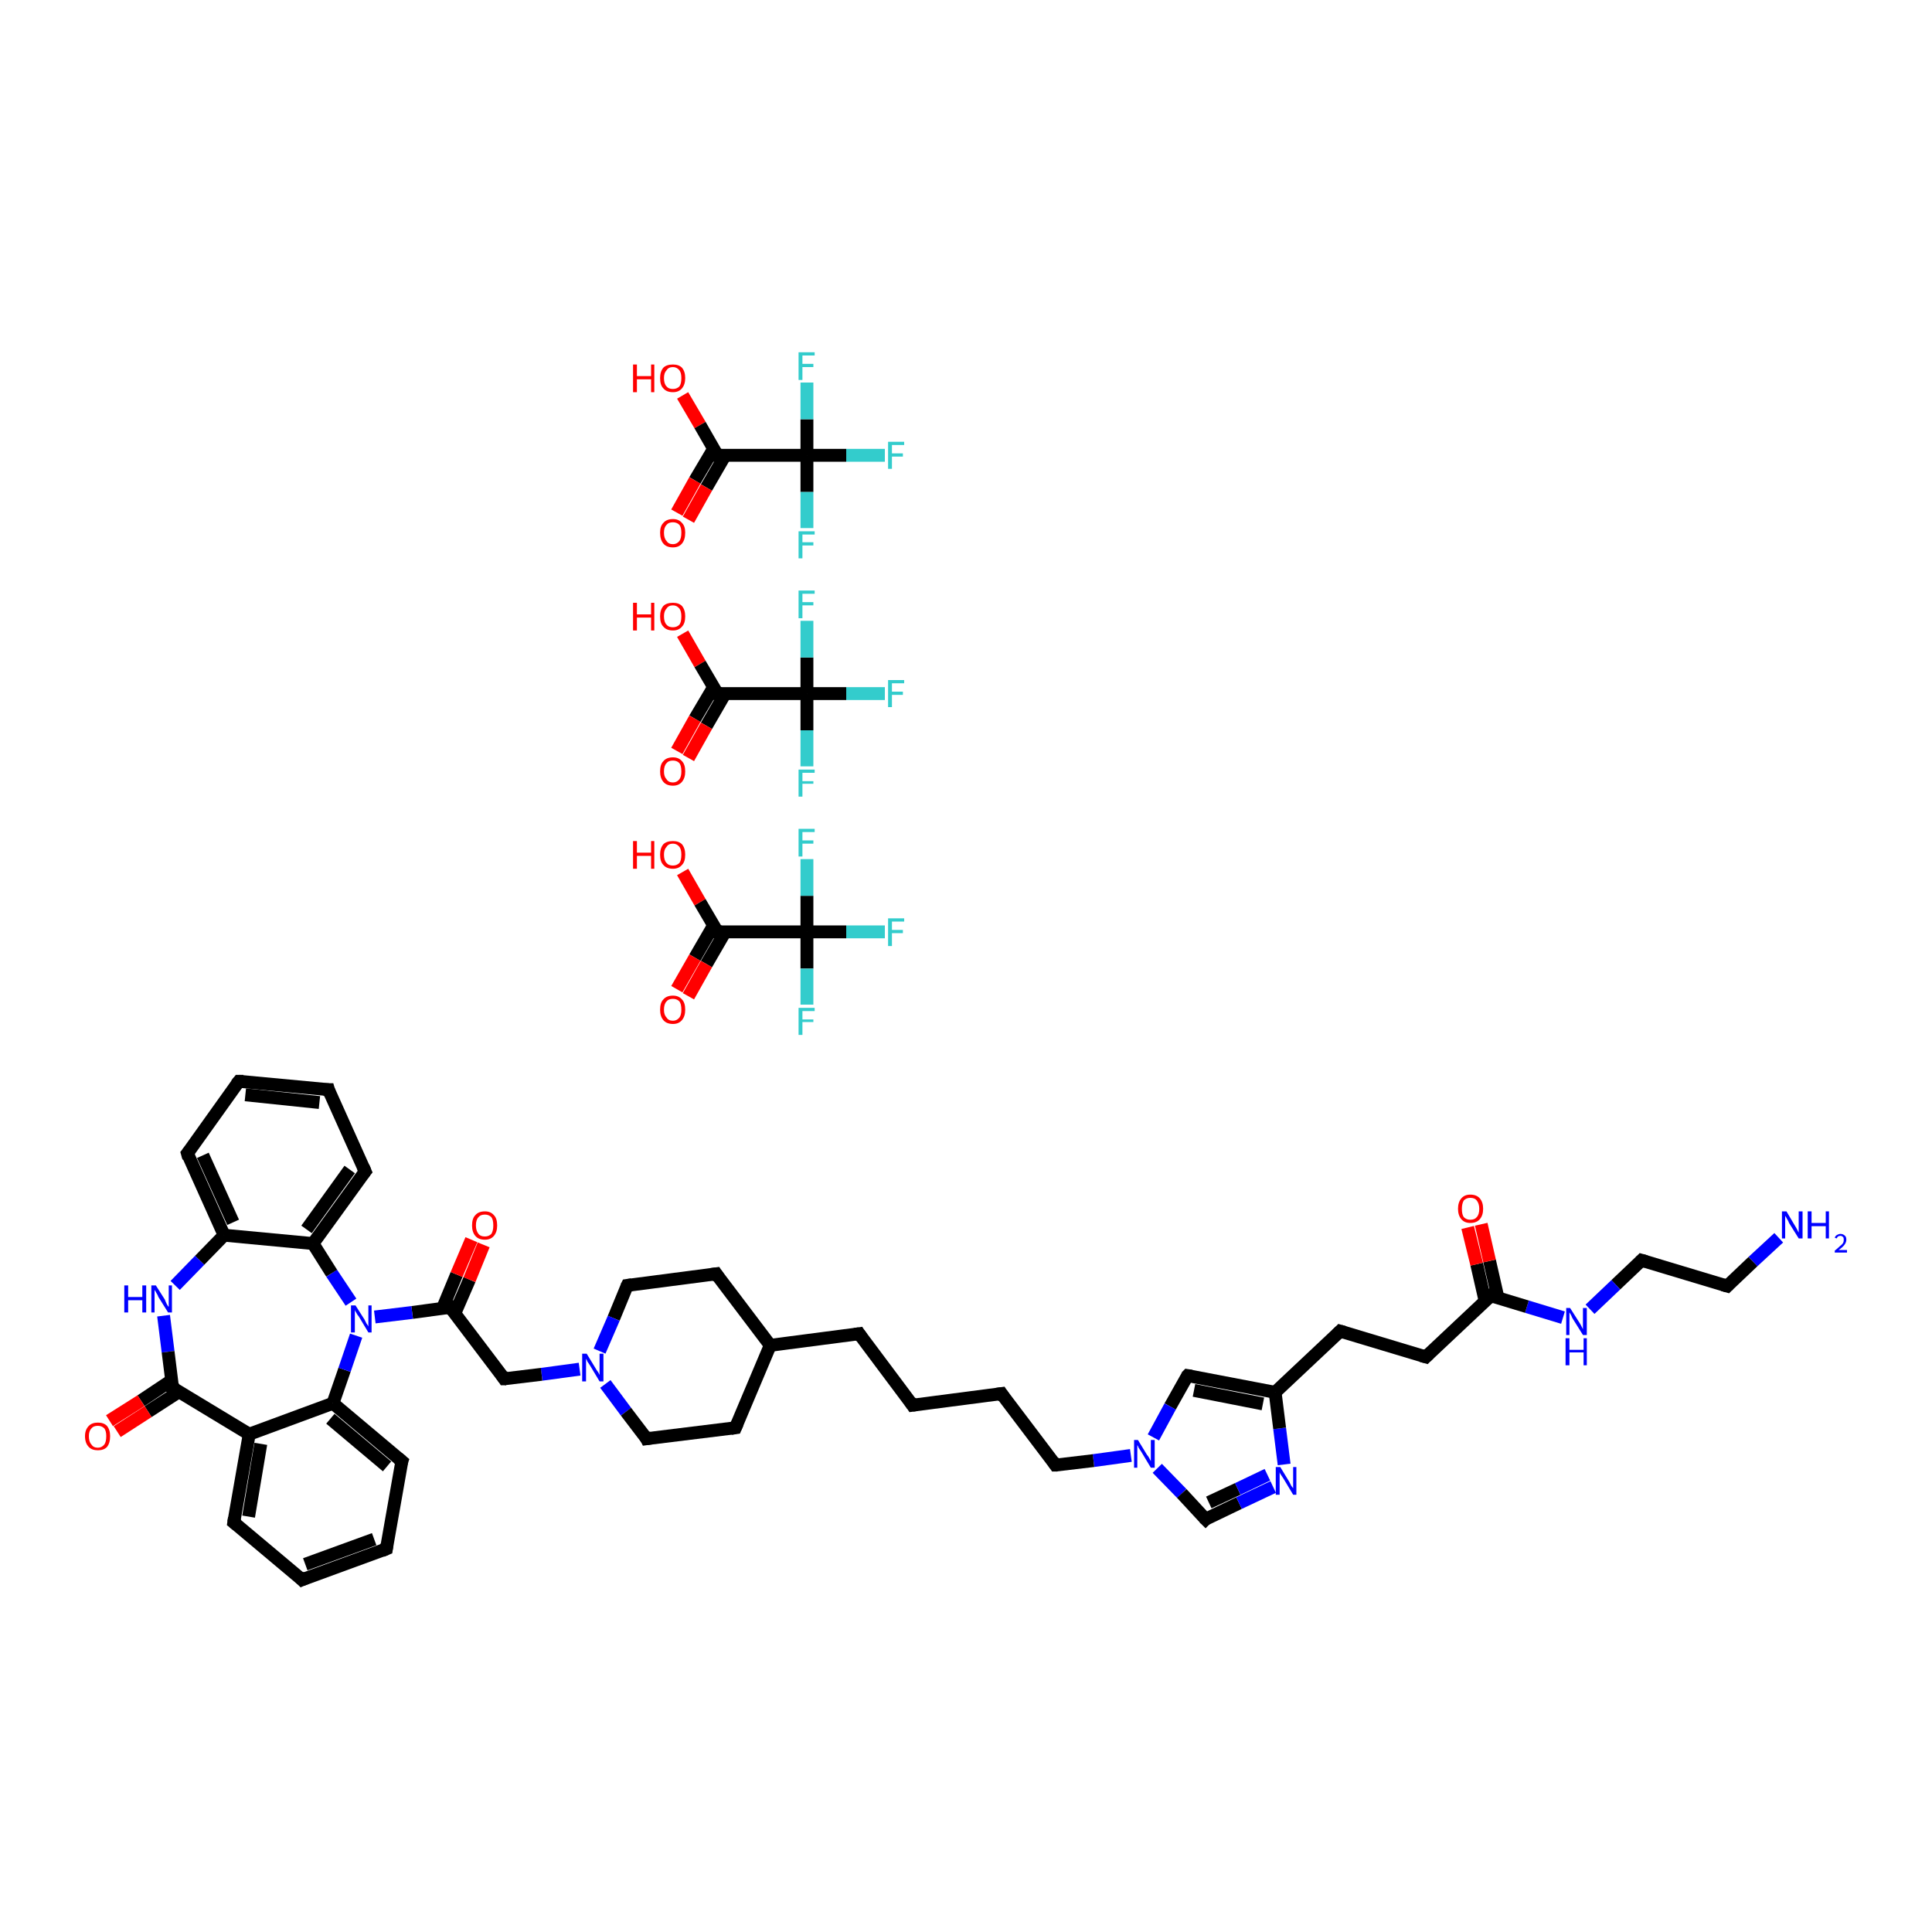 <?xml version='1.0' encoding='iso-8859-1'?>
<svg version='1.1' baseProfile='full'
              xmlns='http://www.w3.org/2000/svg'
                      xmlns:rdkit='http://www.rdkit.org/xml'
                      xmlns:xlink='http://www.w3.org/1999/xlink'
                  xml:space='preserve'
width='300px' height='300px' viewBox='0 0 300 300'>
<!-- END OF HEADER -->
<rect style='opacity:1.0;fill:#FFFFFF;stroke:none' width='300.0' height='300.0' x='0.0' y='0.0'> </rect>
<path class='bond-0 atom-0 atom-1' d='M 106.0,135.4 L 108.7,140.1' style='fill:none;fill-rule:evenodd;stroke:#FF0000;stroke-width:2.0px;stroke-linecap:butt;stroke-linejoin:miter;stroke-opacity:1' />
<path class='bond-0 atom-0 atom-1' d='M 108.7,140.1 L 111.4,144.7' style='fill:none;fill-rule:evenodd;stroke:#000000;stroke-width:2.0px;stroke-linecap:butt;stroke-linejoin:miter;stroke-opacity:1' />
<path class='bond-1 atom-1 atom-2' d='M 110.8,143.7 L 107.9,148.7' style='fill:none;fill-rule:evenodd;stroke:#000000;stroke-width:2.0px;stroke-linecap:butt;stroke-linejoin:miter;stroke-opacity:1' />
<path class='bond-1 atom-1 atom-2' d='M 107.9,148.7 L 105.1,153.6' style='fill:none;fill-rule:evenodd;stroke:#FF0000;stroke-width:2.0px;stroke-linecap:butt;stroke-linejoin:miter;stroke-opacity:1' />
<path class='bond-1 atom-1 atom-2' d='M 112.6,144.7 L 109.7,149.7' style='fill:none;fill-rule:evenodd;stroke:#000000;stroke-width:2.0px;stroke-linecap:butt;stroke-linejoin:miter;stroke-opacity:1' />
<path class='bond-1 atom-1 atom-2' d='M 109.7,149.7 L 106.9,154.7' style='fill:none;fill-rule:evenodd;stroke:#FF0000;stroke-width:2.0px;stroke-linecap:butt;stroke-linejoin:miter;stroke-opacity:1' />
<path class='bond-2 atom-1 atom-3' d='M 111.4,144.7 L 125.3,144.7' style='fill:none;fill-rule:evenodd;stroke:#000000;stroke-width:2.0px;stroke-linecap:butt;stroke-linejoin:miter;stroke-opacity:1' />
<path class='bond-3 atom-3 atom-4' d='M 125.3,144.7 L 131.4,144.7' style='fill:none;fill-rule:evenodd;stroke:#000000;stroke-width:2.0px;stroke-linecap:butt;stroke-linejoin:miter;stroke-opacity:1' />
<path class='bond-3 atom-3 atom-4' d='M 131.4,144.7 L 137.4,144.7' style='fill:none;fill-rule:evenodd;stroke:#33CCCC;stroke-width:2.0px;stroke-linecap:butt;stroke-linejoin:miter;stroke-opacity:1' />
<path class='bond-4 atom-3 atom-5' d='M 125.3,144.7 L 125.3,150.4' style='fill:none;fill-rule:evenodd;stroke:#000000;stroke-width:2.0px;stroke-linecap:butt;stroke-linejoin:miter;stroke-opacity:1' />
<path class='bond-4 atom-3 atom-5' d='M 125.3,150.4 L 125.3,156.0' style='fill:none;fill-rule:evenodd;stroke:#33CCCC;stroke-width:2.0px;stroke-linecap:butt;stroke-linejoin:miter;stroke-opacity:1' />
<path class='bond-5 atom-3 atom-6' d='M 125.3,144.7 L 125.3,139.1' style='fill:none;fill-rule:evenodd;stroke:#000000;stroke-width:2.0px;stroke-linecap:butt;stroke-linejoin:miter;stroke-opacity:1' />
<path class='bond-5 atom-3 atom-6' d='M 125.3,139.1 L 125.3,133.4' style='fill:none;fill-rule:evenodd;stroke:#33CCCC;stroke-width:2.0px;stroke-linecap:butt;stroke-linejoin:miter;stroke-opacity:1' />
<path class='bond-6 atom-7 atom-8' d='M 106.0,98.4 L 108.7,103.1' style='fill:none;fill-rule:evenodd;stroke:#FF0000;stroke-width:2.0px;stroke-linecap:butt;stroke-linejoin:miter;stroke-opacity:1' />
<path class='bond-6 atom-7 atom-8' d='M 108.7,103.1 L 111.4,107.7' style='fill:none;fill-rule:evenodd;stroke:#000000;stroke-width:2.0px;stroke-linecap:butt;stroke-linejoin:miter;stroke-opacity:1' />
<path class='bond-7 atom-8 atom-9' d='M 110.8,106.7 L 107.9,111.6' style='fill:none;fill-rule:evenodd;stroke:#000000;stroke-width:2.0px;stroke-linecap:butt;stroke-linejoin:miter;stroke-opacity:1' />
<path class='bond-7 atom-8 atom-9' d='M 107.9,111.6 L 105.1,116.6' style='fill:none;fill-rule:evenodd;stroke:#FF0000;stroke-width:2.0px;stroke-linecap:butt;stroke-linejoin:miter;stroke-opacity:1' />
<path class='bond-7 atom-8 atom-9' d='M 112.6,107.7 L 109.7,112.7' style='fill:none;fill-rule:evenodd;stroke:#000000;stroke-width:2.0px;stroke-linecap:butt;stroke-linejoin:miter;stroke-opacity:1' />
<path class='bond-7 atom-8 atom-9' d='M 109.7,112.7 L 106.9,117.7' style='fill:none;fill-rule:evenodd;stroke:#FF0000;stroke-width:2.0px;stroke-linecap:butt;stroke-linejoin:miter;stroke-opacity:1' />
<path class='bond-8 atom-8 atom-10' d='M 111.4,107.7 L 125.3,107.7' style='fill:none;fill-rule:evenodd;stroke:#000000;stroke-width:2.0px;stroke-linecap:butt;stroke-linejoin:miter;stroke-opacity:1' />
<path class='bond-9 atom-10 atom-11' d='M 125.3,107.7 L 131.4,107.7' style='fill:none;fill-rule:evenodd;stroke:#000000;stroke-width:2.0px;stroke-linecap:butt;stroke-linejoin:miter;stroke-opacity:1' />
<path class='bond-9 atom-10 atom-11' d='M 131.4,107.7 L 137.4,107.7' style='fill:none;fill-rule:evenodd;stroke:#33CCCC;stroke-width:2.0px;stroke-linecap:butt;stroke-linejoin:miter;stroke-opacity:1' />
<path class='bond-10 atom-10 atom-12' d='M 125.3,107.7 L 125.3,113.4' style='fill:none;fill-rule:evenodd;stroke:#000000;stroke-width:2.0px;stroke-linecap:butt;stroke-linejoin:miter;stroke-opacity:1' />
<path class='bond-10 atom-10 atom-12' d='M 125.3,113.4 L 125.3,119.0' style='fill:none;fill-rule:evenodd;stroke:#33CCCC;stroke-width:2.0px;stroke-linecap:butt;stroke-linejoin:miter;stroke-opacity:1' />
<path class='bond-11 atom-10 atom-13' d='M 125.3,107.7 L 125.3,102.1' style='fill:none;fill-rule:evenodd;stroke:#000000;stroke-width:2.0px;stroke-linecap:butt;stroke-linejoin:miter;stroke-opacity:1' />
<path class='bond-11 atom-10 atom-13' d='M 125.3,102.1 L 125.3,96.4' style='fill:none;fill-rule:evenodd;stroke:#33CCCC;stroke-width:2.0px;stroke-linecap:butt;stroke-linejoin:miter;stroke-opacity:1' />
<path class='bond-12 atom-14 atom-15' d='M 106.0,61.4 L 108.7,66.0' style='fill:none;fill-rule:evenodd;stroke:#FF0000;stroke-width:2.0px;stroke-linecap:butt;stroke-linejoin:miter;stroke-opacity:1' />
<path class='bond-12 atom-14 atom-15' d='M 108.7,66.0 L 111.4,70.7' style='fill:none;fill-rule:evenodd;stroke:#000000;stroke-width:2.0px;stroke-linecap:butt;stroke-linejoin:miter;stroke-opacity:1' />
<path class='bond-13 atom-15 atom-16' d='M 110.8,69.7 L 107.9,74.6' style='fill:none;fill-rule:evenodd;stroke:#000000;stroke-width:2.0px;stroke-linecap:butt;stroke-linejoin:miter;stroke-opacity:1' />
<path class='bond-13 atom-15 atom-16' d='M 107.9,74.6 L 105.1,79.6' style='fill:none;fill-rule:evenodd;stroke:#FF0000;stroke-width:2.0px;stroke-linecap:butt;stroke-linejoin:miter;stroke-opacity:1' />
<path class='bond-13 atom-15 atom-16' d='M 112.6,70.7 L 109.7,75.7' style='fill:none;fill-rule:evenodd;stroke:#000000;stroke-width:2.0px;stroke-linecap:butt;stroke-linejoin:miter;stroke-opacity:1' />
<path class='bond-13 atom-15 atom-16' d='M 109.7,75.7 L 106.9,80.7' style='fill:none;fill-rule:evenodd;stroke:#FF0000;stroke-width:2.0px;stroke-linecap:butt;stroke-linejoin:miter;stroke-opacity:1' />
<path class='bond-14 atom-15 atom-17' d='M 111.4,70.7 L 125.3,70.7' style='fill:none;fill-rule:evenodd;stroke:#000000;stroke-width:2.0px;stroke-linecap:butt;stroke-linejoin:miter;stroke-opacity:1' />
<path class='bond-15 atom-17 atom-18' d='M 125.3,70.7 L 131.4,70.7' style='fill:none;fill-rule:evenodd;stroke:#000000;stroke-width:2.0px;stroke-linecap:butt;stroke-linejoin:miter;stroke-opacity:1' />
<path class='bond-15 atom-17 atom-18' d='M 131.4,70.7 L 137.4,70.7' style='fill:none;fill-rule:evenodd;stroke:#33CCCC;stroke-width:2.0px;stroke-linecap:butt;stroke-linejoin:miter;stroke-opacity:1' />
<path class='bond-16 atom-17 atom-19' d='M 125.3,70.7 L 125.3,76.4' style='fill:none;fill-rule:evenodd;stroke:#000000;stroke-width:2.0px;stroke-linecap:butt;stroke-linejoin:miter;stroke-opacity:1' />
<path class='bond-16 atom-17 atom-19' d='M 125.3,76.4 L 125.3,82.0' style='fill:none;fill-rule:evenodd;stroke:#33CCCC;stroke-width:2.0px;stroke-linecap:butt;stroke-linejoin:miter;stroke-opacity:1' />
<path class='bond-17 atom-17 atom-20' d='M 125.3,70.7 L 125.3,65.1' style='fill:none;fill-rule:evenodd;stroke:#000000;stroke-width:2.0px;stroke-linecap:butt;stroke-linejoin:miter;stroke-opacity:1' />
<path class='bond-17 atom-17 atom-20' d='M 125.3,65.1 L 125.3,59.4' style='fill:none;fill-rule:evenodd;stroke:#33CCCC;stroke-width:2.0px;stroke-linecap:butt;stroke-linejoin:miter;stroke-opacity:1' />
<path class='bond-18 atom-21 atom-22' d='M 276.2,192.2 L 272.2,195.9' style='fill:none;fill-rule:evenodd;stroke:#0000FF;stroke-width:2.0px;stroke-linecap:butt;stroke-linejoin:miter;stroke-opacity:1' />
<path class='bond-18 atom-21 atom-22' d='M 272.2,195.9 L 268.2,199.7' style='fill:none;fill-rule:evenodd;stroke:#000000;stroke-width:2.0px;stroke-linecap:butt;stroke-linejoin:miter;stroke-opacity:1' />
<path class='bond-19 atom-22 atom-23' d='M 268.2,199.7 L 254.9,195.7' style='fill:none;fill-rule:evenodd;stroke:#000000;stroke-width:2.0px;stroke-linecap:butt;stroke-linejoin:miter;stroke-opacity:1' />
<path class='bond-20 atom-23 atom-24' d='M 254.9,195.7 L 250.9,199.5' style='fill:none;fill-rule:evenodd;stroke:#000000;stroke-width:2.0px;stroke-linecap:butt;stroke-linejoin:miter;stroke-opacity:1' />
<path class='bond-20 atom-23 atom-24' d='M 250.9,199.5 L 246.9,203.3' style='fill:none;fill-rule:evenodd;stroke:#0000FF;stroke-width:2.0px;stroke-linecap:butt;stroke-linejoin:miter;stroke-opacity:1' />
<path class='bond-21 atom-24 atom-25' d='M 242.7,204.6 L 237.1,202.9' style='fill:none;fill-rule:evenodd;stroke:#0000FF;stroke-width:2.0px;stroke-linecap:butt;stroke-linejoin:miter;stroke-opacity:1' />
<path class='bond-21 atom-24 atom-25' d='M 237.1,202.9 L 231.5,201.2' style='fill:none;fill-rule:evenodd;stroke:#000000;stroke-width:2.0px;stroke-linecap:butt;stroke-linejoin:miter;stroke-opacity:1' />
<path class='bond-22 atom-25 atom-26' d='M 232.6,201.5 L 231.3,195.8' style='fill:none;fill-rule:evenodd;stroke:#000000;stroke-width:2.0px;stroke-linecap:butt;stroke-linejoin:miter;stroke-opacity:1' />
<path class='bond-22 atom-25 atom-26' d='M 231.3,195.8 L 230.0,190.1' style='fill:none;fill-rule:evenodd;stroke:#FF0000;stroke-width:2.0px;stroke-linecap:butt;stroke-linejoin:miter;stroke-opacity:1' />
<path class='bond-22 atom-25 atom-26' d='M 230.6,202.0 L 229.3,196.3' style='fill:none;fill-rule:evenodd;stroke:#000000;stroke-width:2.0px;stroke-linecap:butt;stroke-linejoin:miter;stroke-opacity:1' />
<path class='bond-22 atom-25 atom-26' d='M 229.3,196.3 L 227.9,190.6' style='fill:none;fill-rule:evenodd;stroke:#FF0000;stroke-width:2.0px;stroke-linecap:butt;stroke-linejoin:miter;stroke-opacity:1' />
<path class='bond-23 atom-25 atom-27' d='M 231.5,201.2 L 221.4,210.7' style='fill:none;fill-rule:evenodd;stroke:#000000;stroke-width:2.0px;stroke-linecap:butt;stroke-linejoin:miter;stroke-opacity:1' />
<path class='bond-24 atom-27 atom-28' d='M 221.4,210.7 L 208.1,206.7' style='fill:none;fill-rule:evenodd;stroke:#000000;stroke-width:2.0px;stroke-linecap:butt;stroke-linejoin:miter;stroke-opacity:1' />
<path class='bond-25 atom-28 atom-29' d='M 208.1,206.7 L 198.0,216.2' style='fill:none;fill-rule:evenodd;stroke:#000000;stroke-width:2.0px;stroke-linecap:butt;stroke-linejoin:miter;stroke-opacity:1' />
<path class='bond-26 atom-29 atom-30' d='M 198.0,216.2 L 184.4,213.6' style='fill:none;fill-rule:evenodd;stroke:#000000;stroke-width:2.0px;stroke-linecap:butt;stroke-linejoin:miter;stroke-opacity:1' />
<path class='bond-26 atom-29 atom-30' d='M 196.1,218.0 L 185.4,215.9' style='fill:none;fill-rule:evenodd;stroke:#000000;stroke-width:2.0px;stroke-linecap:butt;stroke-linejoin:miter;stroke-opacity:1' />
<path class='bond-27 atom-30 atom-31' d='M 184.4,213.6 L 181.7,218.4' style='fill:none;fill-rule:evenodd;stroke:#000000;stroke-width:2.0px;stroke-linecap:butt;stroke-linejoin:miter;stroke-opacity:1' />
<path class='bond-27 atom-30 atom-31' d='M 181.7,218.4 L 179.1,223.2' style='fill:none;fill-rule:evenodd;stroke:#0000FF;stroke-width:2.0px;stroke-linecap:butt;stroke-linejoin:miter;stroke-opacity:1' />
<path class='bond-28 atom-31 atom-32' d='M 175.6,226.0 L 169.8,226.8' style='fill:none;fill-rule:evenodd;stroke:#0000FF;stroke-width:2.0px;stroke-linecap:butt;stroke-linejoin:miter;stroke-opacity:1' />
<path class='bond-28 atom-31 atom-32' d='M 169.8,226.8 L 163.9,227.5' style='fill:none;fill-rule:evenodd;stroke:#000000;stroke-width:2.0px;stroke-linecap:butt;stroke-linejoin:miter;stroke-opacity:1' />
<path class='bond-29 atom-32 atom-33' d='M 163.9,227.5 L 155.5,216.4' style='fill:none;fill-rule:evenodd;stroke:#000000;stroke-width:2.0px;stroke-linecap:butt;stroke-linejoin:miter;stroke-opacity:1' />
<path class='bond-30 atom-33 atom-34' d='M 155.5,216.4 L 141.7,218.2' style='fill:none;fill-rule:evenodd;stroke:#000000;stroke-width:2.0px;stroke-linecap:butt;stroke-linejoin:miter;stroke-opacity:1' />
<path class='bond-31 atom-34 atom-35' d='M 141.7,218.2 L 133.4,207.1' style='fill:none;fill-rule:evenodd;stroke:#000000;stroke-width:2.0px;stroke-linecap:butt;stroke-linejoin:miter;stroke-opacity:1' />
<path class='bond-32 atom-35 atom-36' d='M 133.4,207.1 L 119.6,208.9' style='fill:none;fill-rule:evenodd;stroke:#000000;stroke-width:2.0px;stroke-linecap:butt;stroke-linejoin:miter;stroke-opacity:1' />
<path class='bond-33 atom-36 atom-37' d='M 119.6,208.9 L 111.2,197.8' style='fill:none;fill-rule:evenodd;stroke:#000000;stroke-width:2.0px;stroke-linecap:butt;stroke-linejoin:miter;stroke-opacity:1' />
<path class='bond-34 atom-37 atom-38' d='M 111.2,197.8 L 97.4,199.6' style='fill:none;fill-rule:evenodd;stroke:#000000;stroke-width:2.0px;stroke-linecap:butt;stroke-linejoin:miter;stroke-opacity:1' />
<path class='bond-35 atom-38 atom-39' d='M 97.4,199.6 L 95.3,204.7' style='fill:none;fill-rule:evenodd;stroke:#000000;stroke-width:2.0px;stroke-linecap:butt;stroke-linejoin:miter;stroke-opacity:1' />
<path class='bond-35 atom-38 atom-39' d='M 95.3,204.7 L 93.1,209.8' style='fill:none;fill-rule:evenodd;stroke:#0000FF;stroke-width:2.0px;stroke-linecap:butt;stroke-linejoin:miter;stroke-opacity:1' />
<path class='bond-36 atom-39 atom-40' d='M 90.0,212.6 L 84.1,213.4' style='fill:none;fill-rule:evenodd;stroke:#0000FF;stroke-width:2.0px;stroke-linecap:butt;stroke-linejoin:miter;stroke-opacity:1' />
<path class='bond-36 atom-39 atom-40' d='M 84.1,213.4 L 78.3,214.1' style='fill:none;fill-rule:evenodd;stroke:#000000;stroke-width:2.0px;stroke-linecap:butt;stroke-linejoin:miter;stroke-opacity:1' />
<path class='bond-37 atom-40 atom-41' d='M 78.3,214.1 L 69.9,203.0' style='fill:none;fill-rule:evenodd;stroke:#000000;stroke-width:2.0px;stroke-linecap:butt;stroke-linejoin:miter;stroke-opacity:1' />
<path class='bond-38 atom-41 atom-42' d='M 70.6,204.0 L 72.9,198.7' style='fill:none;fill-rule:evenodd;stroke:#000000;stroke-width:2.0px;stroke-linecap:butt;stroke-linejoin:miter;stroke-opacity:1' />
<path class='bond-38 atom-41 atom-42' d='M 72.9,198.7 L 75.1,193.3' style='fill:none;fill-rule:evenodd;stroke:#FF0000;stroke-width:2.0px;stroke-linecap:butt;stroke-linejoin:miter;stroke-opacity:1' />
<path class='bond-38 atom-41 atom-42' d='M 68.7,203.2 L 70.9,197.9' style='fill:none;fill-rule:evenodd;stroke:#000000;stroke-width:2.0px;stroke-linecap:butt;stroke-linejoin:miter;stroke-opacity:1' />
<path class='bond-38 atom-41 atom-42' d='M 70.9,197.9 L 73.2,192.5' style='fill:none;fill-rule:evenodd;stroke:#FF0000;stroke-width:2.0px;stroke-linecap:butt;stroke-linejoin:miter;stroke-opacity:1' />
<path class='bond-39 atom-41 atom-43' d='M 69.9,203.0 L 64.0,203.8' style='fill:none;fill-rule:evenodd;stroke:#000000;stroke-width:2.0px;stroke-linecap:butt;stroke-linejoin:miter;stroke-opacity:1' />
<path class='bond-39 atom-41 atom-43' d='M 64.0,203.8 L 58.2,204.5' style='fill:none;fill-rule:evenodd;stroke:#0000FF;stroke-width:2.0px;stroke-linecap:butt;stroke-linejoin:miter;stroke-opacity:1' />
<path class='bond-40 atom-43 atom-44' d='M 54.5,202.2 L 51.5,197.7' style='fill:none;fill-rule:evenodd;stroke:#0000FF;stroke-width:2.0px;stroke-linecap:butt;stroke-linejoin:miter;stroke-opacity:1' />
<path class='bond-40 atom-43 atom-44' d='M 51.5,197.7 L 48.6,193.1' style='fill:none;fill-rule:evenodd;stroke:#000000;stroke-width:2.0px;stroke-linecap:butt;stroke-linejoin:miter;stroke-opacity:1' />
<path class='bond-41 atom-44 atom-45' d='M 48.6,193.1 L 56.7,181.9' style='fill:none;fill-rule:evenodd;stroke:#000000;stroke-width:2.0px;stroke-linecap:butt;stroke-linejoin:miter;stroke-opacity:1' />
<path class='bond-41 atom-44 atom-45' d='M 47.6,190.9 L 54.3,181.6' style='fill:none;fill-rule:evenodd;stroke:#000000;stroke-width:2.0px;stroke-linecap:butt;stroke-linejoin:miter;stroke-opacity:1' />
<path class='bond-42 atom-45 atom-46' d='M 56.7,181.9 L 51.0,169.2' style='fill:none;fill-rule:evenodd;stroke:#000000;stroke-width:2.0px;stroke-linecap:butt;stroke-linejoin:miter;stroke-opacity:1' />
<path class='bond-43 atom-46 atom-47' d='M 51.0,169.2 L 37.1,167.9' style='fill:none;fill-rule:evenodd;stroke:#000000;stroke-width:2.0px;stroke-linecap:butt;stroke-linejoin:miter;stroke-opacity:1' />
<path class='bond-43 atom-46 atom-47' d='M 49.6,171.2 L 38.1,170.0' style='fill:none;fill-rule:evenodd;stroke:#000000;stroke-width:2.0px;stroke-linecap:butt;stroke-linejoin:miter;stroke-opacity:1' />
<path class='bond-44 atom-47 atom-48' d='M 37.1,167.9 L 29.1,179.1' style='fill:none;fill-rule:evenodd;stroke:#000000;stroke-width:2.0px;stroke-linecap:butt;stroke-linejoin:miter;stroke-opacity:1' />
<path class='bond-45 atom-48 atom-49' d='M 29.1,179.1 L 34.8,191.8' style='fill:none;fill-rule:evenodd;stroke:#000000;stroke-width:2.0px;stroke-linecap:butt;stroke-linejoin:miter;stroke-opacity:1' />
<path class='bond-45 atom-48 atom-49' d='M 31.5,179.4 L 36.2,189.8' style='fill:none;fill-rule:evenodd;stroke:#000000;stroke-width:2.0px;stroke-linecap:butt;stroke-linejoin:miter;stroke-opacity:1' />
<path class='bond-46 atom-49 atom-50' d='M 34.8,191.8 L 31.0,195.7' style='fill:none;fill-rule:evenodd;stroke:#000000;stroke-width:2.0px;stroke-linecap:butt;stroke-linejoin:miter;stroke-opacity:1' />
<path class='bond-46 atom-49 atom-50' d='M 31.0,195.7 L 27.2,199.6' style='fill:none;fill-rule:evenodd;stroke:#0000FF;stroke-width:2.0px;stroke-linecap:butt;stroke-linejoin:miter;stroke-opacity:1' />
<path class='bond-47 atom-50 atom-51' d='M 25.4,204.3 L 26.1,209.9' style='fill:none;fill-rule:evenodd;stroke:#0000FF;stroke-width:2.0px;stroke-linecap:butt;stroke-linejoin:miter;stroke-opacity:1' />
<path class='bond-47 atom-50 atom-51' d='M 26.1,209.9 L 26.8,215.5' style='fill:none;fill-rule:evenodd;stroke:#000000;stroke-width:2.0px;stroke-linecap:butt;stroke-linejoin:miter;stroke-opacity:1' />
<path class='bond-48 atom-51 atom-52' d='M 26.7,214.3 L 21.9,217.5' style='fill:none;fill-rule:evenodd;stroke:#000000;stroke-width:2.0px;stroke-linecap:butt;stroke-linejoin:miter;stroke-opacity:1' />
<path class='bond-48 atom-51 atom-52' d='M 21.9,217.5 L 17.0,220.6' style='fill:none;fill-rule:evenodd;stroke:#FF0000;stroke-width:2.0px;stroke-linecap:butt;stroke-linejoin:miter;stroke-opacity:1' />
<path class='bond-48 atom-51 atom-52' d='M 27.8,216.1 L 23.0,219.2' style='fill:none;fill-rule:evenodd;stroke:#000000;stroke-width:2.0px;stroke-linecap:butt;stroke-linejoin:miter;stroke-opacity:1' />
<path class='bond-48 atom-51 atom-52' d='M 23.0,219.2 L 18.2,222.3' style='fill:none;fill-rule:evenodd;stroke:#FF0000;stroke-width:2.0px;stroke-linecap:butt;stroke-linejoin:miter;stroke-opacity:1' />
<path class='bond-49 atom-51 atom-53' d='M 26.8,215.5 L 38.7,222.7' style='fill:none;fill-rule:evenodd;stroke:#000000;stroke-width:2.0px;stroke-linecap:butt;stroke-linejoin:miter;stroke-opacity:1' />
<path class='bond-50 atom-53 atom-54' d='M 38.7,222.7 L 36.3,236.4' style='fill:none;fill-rule:evenodd;stroke:#000000;stroke-width:2.0px;stroke-linecap:butt;stroke-linejoin:miter;stroke-opacity:1' />
<path class='bond-50 atom-53 atom-54' d='M 40.5,224.2 L 38.6,235.5' style='fill:none;fill-rule:evenodd;stroke:#000000;stroke-width:2.0px;stroke-linecap:butt;stroke-linejoin:miter;stroke-opacity:1' />
<path class='bond-51 atom-54 atom-55' d='M 36.3,236.4 L 46.9,245.3' style='fill:none;fill-rule:evenodd;stroke:#000000;stroke-width:2.0px;stroke-linecap:butt;stroke-linejoin:miter;stroke-opacity:1' />
<path class='bond-52 atom-55 atom-56' d='M 46.9,245.3 L 60.0,240.5' style='fill:none;fill-rule:evenodd;stroke:#000000;stroke-width:2.0px;stroke-linecap:butt;stroke-linejoin:miter;stroke-opacity:1' />
<path class='bond-52 atom-55 atom-56' d='M 47.4,242.9 L 58.1,239.0' style='fill:none;fill-rule:evenodd;stroke:#000000;stroke-width:2.0px;stroke-linecap:butt;stroke-linejoin:miter;stroke-opacity:1' />
<path class='bond-53 atom-56 atom-57' d='M 60.0,240.5 L 62.4,226.9' style='fill:none;fill-rule:evenodd;stroke:#000000;stroke-width:2.0px;stroke-linecap:butt;stroke-linejoin:miter;stroke-opacity:1' />
<path class='bond-54 atom-57 atom-58' d='M 62.4,226.9 L 51.7,217.9' style='fill:none;fill-rule:evenodd;stroke:#000000;stroke-width:2.0px;stroke-linecap:butt;stroke-linejoin:miter;stroke-opacity:1' />
<path class='bond-54 atom-57 atom-58' d='M 60.1,227.7 L 51.3,220.3' style='fill:none;fill-rule:evenodd;stroke:#000000;stroke-width:2.0px;stroke-linecap:butt;stroke-linejoin:miter;stroke-opacity:1' />
<path class='bond-55 atom-39 atom-59' d='M 94.0,214.9 L 97.2,219.2' style='fill:none;fill-rule:evenodd;stroke:#0000FF;stroke-width:2.0px;stroke-linecap:butt;stroke-linejoin:miter;stroke-opacity:1' />
<path class='bond-55 atom-39 atom-59' d='M 97.2,219.2 L 100.4,223.4' style='fill:none;fill-rule:evenodd;stroke:#000000;stroke-width:2.0px;stroke-linecap:butt;stroke-linejoin:miter;stroke-opacity:1' />
<path class='bond-56 atom-59 atom-60' d='M 100.4,223.4 L 114.2,221.7' style='fill:none;fill-rule:evenodd;stroke:#000000;stroke-width:2.0px;stroke-linecap:butt;stroke-linejoin:miter;stroke-opacity:1' />
<path class='bond-57 atom-31 atom-61' d='M 179.7,228.0 L 183.5,231.9' style='fill:none;fill-rule:evenodd;stroke:#0000FF;stroke-width:2.0px;stroke-linecap:butt;stroke-linejoin:miter;stroke-opacity:1' />
<path class='bond-57 atom-31 atom-61' d='M 183.5,231.9 L 187.2,235.9' style='fill:none;fill-rule:evenodd;stroke:#000000;stroke-width:2.0px;stroke-linecap:butt;stroke-linejoin:miter;stroke-opacity:1' />
<path class='bond-58 atom-61 atom-62' d='M 187.2,235.9 L 192.4,233.4' style='fill:none;fill-rule:evenodd;stroke:#000000;stroke-width:2.0px;stroke-linecap:butt;stroke-linejoin:miter;stroke-opacity:1' />
<path class='bond-58 atom-61 atom-62' d='M 192.4,233.4 L 197.7,230.9' style='fill:none;fill-rule:evenodd;stroke:#0000FF;stroke-width:2.0px;stroke-linecap:butt;stroke-linejoin:miter;stroke-opacity:1' />
<path class='bond-58 atom-61 atom-62' d='M 187.7,233.3 L 192.2,231.2' style='fill:none;fill-rule:evenodd;stroke:#000000;stroke-width:2.0px;stroke-linecap:butt;stroke-linejoin:miter;stroke-opacity:1' />
<path class='bond-58 atom-61 atom-62' d='M 192.2,231.2 L 196.8,229.0' style='fill:none;fill-rule:evenodd;stroke:#0000FF;stroke-width:2.0px;stroke-linecap:butt;stroke-linejoin:miter;stroke-opacity:1' />
<path class='bond-59 atom-62 atom-29' d='M 199.4,227.4 L 198.7,221.8' style='fill:none;fill-rule:evenodd;stroke:#0000FF;stroke-width:2.0px;stroke-linecap:butt;stroke-linejoin:miter;stroke-opacity:1' />
<path class='bond-59 atom-62 atom-29' d='M 198.7,221.8 L 198.0,216.2' style='fill:none;fill-rule:evenodd;stroke:#000000;stroke-width:2.0px;stroke-linecap:butt;stroke-linejoin:miter;stroke-opacity:1' />
<path class='bond-60 atom-60 atom-36' d='M 114.2,221.7 L 119.6,208.9' style='fill:none;fill-rule:evenodd;stroke:#000000;stroke-width:2.0px;stroke-linecap:butt;stroke-linejoin:miter;stroke-opacity:1' />
<path class='bond-61 atom-58 atom-43' d='M 51.7,217.9 L 53.5,212.7' style='fill:none;fill-rule:evenodd;stroke:#000000;stroke-width:2.0px;stroke-linecap:butt;stroke-linejoin:miter;stroke-opacity:1' />
<path class='bond-61 atom-58 atom-43' d='M 53.5,212.7 L 55.3,207.4' style='fill:none;fill-rule:evenodd;stroke:#0000FF;stroke-width:2.0px;stroke-linecap:butt;stroke-linejoin:miter;stroke-opacity:1' />
<path class='bond-62 atom-49 atom-44' d='M 34.8,191.8 L 48.6,193.1' style='fill:none;fill-rule:evenodd;stroke:#000000;stroke-width:2.0px;stroke-linecap:butt;stroke-linejoin:miter;stroke-opacity:1' />
<path class='bond-63 atom-58 atom-53' d='M 51.7,217.9 L 38.7,222.7' style='fill:none;fill-rule:evenodd;stroke:#000000;stroke-width:2.0px;stroke-linecap:butt;stroke-linejoin:miter;stroke-opacity:1' />
<path d='M 111.3,144.5 L 111.4,144.7 L 112.1,144.7' style='fill:none;stroke:#000000;stroke-width:2.0px;stroke-linecap:butt;stroke-linejoin:miter;stroke-opacity:1;' />
<path d='M 111.3,107.5 L 111.4,107.7 L 112.1,107.7' style='fill:none;stroke:#000000;stroke-width:2.0px;stroke-linecap:butt;stroke-linejoin:miter;stroke-opacity:1;' />
<path d='M 111.3,70.5 L 111.4,70.7 L 112.1,70.7' style='fill:none;stroke:#000000;stroke-width:2.0px;stroke-linecap:butt;stroke-linejoin:miter;stroke-opacity:1;' />
<path d='M 268.4,199.5 L 268.2,199.7 L 267.5,199.5' style='fill:none;stroke:#000000;stroke-width:2.0px;stroke-linecap:butt;stroke-linejoin:miter;stroke-opacity:1;' />
<path d='M 255.6,195.9 L 254.9,195.7 L 254.7,195.9' style='fill:none;stroke:#000000;stroke-width:2.0px;stroke-linecap:butt;stroke-linejoin:miter;stroke-opacity:1;' />
<path d='M 231.8,201.3 L 231.5,201.2 L 231.0,201.7' style='fill:none;stroke:#000000;stroke-width:2.0px;stroke-linecap:butt;stroke-linejoin:miter;stroke-opacity:1;' />
<path d='M 221.9,210.2 L 221.4,210.7 L 220.7,210.5' style='fill:none;stroke:#000000;stroke-width:2.0px;stroke-linecap:butt;stroke-linejoin:miter;stroke-opacity:1;' />
<path d='M 208.8,206.9 L 208.1,206.7 L 207.6,207.2' style='fill:none;stroke:#000000;stroke-width:2.0px;stroke-linecap:butt;stroke-linejoin:miter;stroke-opacity:1;' />
<path d='M 185.0,213.7 L 184.4,213.6 L 184.2,213.8' style='fill:none;stroke:#000000;stroke-width:2.0px;stroke-linecap:butt;stroke-linejoin:miter;stroke-opacity:1;' />
<path d='M 164.2,227.5 L 163.9,227.5 L 163.5,226.9' style='fill:none;stroke:#000000;stroke-width:2.0px;stroke-linecap:butt;stroke-linejoin:miter;stroke-opacity:1;' />
<path d='M 155.9,217.0 L 155.5,216.4 L 154.8,216.5' style='fill:none;stroke:#000000;stroke-width:2.0px;stroke-linecap:butt;stroke-linejoin:miter;stroke-opacity:1;' />
<path d='M 142.4,218.1 L 141.7,218.2 L 141.3,217.6' style='fill:none;stroke:#000000;stroke-width:2.0px;stroke-linecap:butt;stroke-linejoin:miter;stroke-opacity:1;' />
<path d='M 133.8,207.7 L 133.4,207.1 L 132.7,207.2' style='fill:none;stroke:#000000;stroke-width:2.0px;stroke-linecap:butt;stroke-linejoin:miter;stroke-opacity:1;' />
<path d='M 111.6,198.4 L 111.2,197.8 L 110.5,197.9' style='fill:none;stroke:#000000;stroke-width:2.0px;stroke-linecap:butt;stroke-linejoin:miter;stroke-opacity:1;' />
<path d='M 98.1,199.5 L 97.4,199.6 L 97.3,199.8' style='fill:none;stroke:#000000;stroke-width:2.0px;stroke-linecap:butt;stroke-linejoin:miter;stroke-opacity:1;' />
<path d='M 78.6,214.1 L 78.3,214.1 L 77.9,213.5' style='fill:none;stroke:#000000;stroke-width:2.0px;stroke-linecap:butt;stroke-linejoin:miter;stroke-opacity:1;' />
<path d='M 70.3,203.6 L 69.9,203.0 L 69.6,203.1' style='fill:none;stroke:#000000;stroke-width:2.0px;stroke-linecap:butt;stroke-linejoin:miter;stroke-opacity:1;' />
<path d='M 56.3,182.4 L 56.7,181.9 L 56.4,181.2' style='fill:none;stroke:#000000;stroke-width:2.0px;stroke-linecap:butt;stroke-linejoin:miter;stroke-opacity:1;' />
<path d='M 51.2,169.9 L 51.0,169.2 L 50.3,169.2' style='fill:none;stroke:#000000;stroke-width:2.0px;stroke-linecap:butt;stroke-linejoin:miter;stroke-opacity:1;' />
<path d='M 37.8,167.9 L 37.1,167.9 L 36.7,168.4' style='fill:none;stroke:#000000;stroke-width:2.0px;stroke-linecap:butt;stroke-linejoin:miter;stroke-opacity:1;' />
<path d='M 29.5,178.6 L 29.1,179.1 L 29.3,179.8' style='fill:none;stroke:#000000;stroke-width:2.0px;stroke-linecap:butt;stroke-linejoin:miter;stroke-opacity:1;' />
<path d='M 26.8,215.2 L 26.8,215.5 L 27.4,215.8' style='fill:none;stroke:#000000;stroke-width:2.0px;stroke-linecap:butt;stroke-linejoin:miter;stroke-opacity:1;' />
<path d='M 36.4,235.7 L 36.3,236.4 L 36.8,236.8' style='fill:none;stroke:#000000;stroke-width:2.0px;stroke-linecap:butt;stroke-linejoin:miter;stroke-opacity:1;' />
<path d='M 46.4,244.8 L 46.9,245.3 L 47.6,245.0' style='fill:none;stroke:#000000;stroke-width:2.0px;stroke-linecap:butt;stroke-linejoin:miter;stroke-opacity:1;' />
<path d='M 59.3,240.8 L 60.0,240.5 L 60.1,239.8' style='fill:none;stroke:#000000;stroke-width:2.0px;stroke-linecap:butt;stroke-linejoin:miter;stroke-opacity:1;' />
<path d='M 62.2,227.5 L 62.4,226.9 L 61.8,226.4' style='fill:none;stroke:#000000;stroke-width:2.0px;stroke-linecap:butt;stroke-linejoin:miter;stroke-opacity:1;' />
<path d='M 100.3,223.2 L 100.4,223.4 L 101.1,223.3' style='fill:none;stroke:#000000;stroke-width:2.0px;stroke-linecap:butt;stroke-linejoin:miter;stroke-opacity:1;' />
<path d='M 113.5,221.8 L 114.2,221.7 L 114.5,221.0' style='fill:none;stroke:#000000;stroke-width:2.0px;stroke-linecap:butt;stroke-linejoin:miter;stroke-opacity:1;' />
<path d='M 187.0,235.7 L 187.2,235.9 L 187.4,235.7' style='fill:none;stroke:#000000;stroke-width:2.0px;stroke-linecap:butt;stroke-linejoin:miter;stroke-opacity:1;' />
<path class='atom-0' d='M 98.3 130.6
L 98.9 130.6
L 98.9 132.4
L 101.1 132.4
L 101.1 130.6
L 101.6 130.6
L 101.6 134.9
L 101.1 134.9
L 101.1 132.9
L 98.9 132.9
L 98.9 134.9
L 98.3 134.9
L 98.3 130.6
' fill='#FF0000'/>
<path class='atom-0' d='M 102.5 132.7
Q 102.5 131.7, 103.0 131.1
Q 103.5 130.6, 104.5 130.6
Q 105.4 130.6, 105.9 131.1
Q 106.4 131.7, 106.4 132.7
Q 106.4 133.8, 105.9 134.3
Q 105.4 134.9, 104.5 134.9
Q 103.5 134.9, 103.0 134.3
Q 102.5 133.8, 102.5 132.7
M 104.5 134.4
Q 105.1 134.4, 105.5 134.0
Q 105.8 133.6, 105.8 132.7
Q 105.8 131.9, 105.5 131.5
Q 105.1 131.0, 104.5 131.0
Q 103.8 131.0, 103.5 131.5
Q 103.1 131.9, 103.1 132.7
Q 103.1 133.6, 103.5 134.0
Q 103.8 134.4, 104.5 134.4
' fill='#FF0000'/>
<path class='atom-2' d='M 102.5 156.8
Q 102.5 155.7, 103.0 155.2
Q 103.5 154.6, 104.5 154.6
Q 105.4 154.6, 105.9 155.2
Q 106.4 155.7, 106.4 156.8
Q 106.4 157.8, 105.9 158.4
Q 105.4 159.0, 104.5 159.0
Q 103.5 159.0, 103.0 158.4
Q 102.5 157.8, 102.5 156.8
M 104.5 158.5
Q 105.1 158.5, 105.5 158.0
Q 105.8 157.6, 105.8 156.8
Q 105.8 155.9, 105.5 155.5
Q 105.1 155.1, 104.5 155.1
Q 103.8 155.1, 103.5 155.5
Q 103.1 155.9, 103.1 156.8
Q 103.1 157.6, 103.5 158.0
Q 103.8 158.5, 104.5 158.5
' fill='#FF0000'/>
<path class='atom-4' d='M 137.9 142.6
L 140.4 142.6
L 140.4 143.1
L 138.5 143.1
L 138.5 144.4
L 140.2 144.4
L 140.2 144.9
L 138.5 144.9
L 138.5 146.9
L 137.9 146.9
L 137.9 142.6
' fill='#33CCCC'/>
<path class='atom-5' d='M 124.0 156.5
L 126.5 156.5
L 126.5 157.0
L 124.6 157.0
L 124.6 158.3
L 126.3 158.3
L 126.3 158.7
L 124.6 158.7
L 124.6 160.7
L 124.0 160.7
L 124.0 156.5
' fill='#33CCCC'/>
<path class='atom-6' d='M 124.0 128.7
L 126.5 128.7
L 126.5 129.2
L 124.6 129.2
L 124.6 130.5
L 126.3 130.5
L 126.3 131.0
L 124.6 131.0
L 124.6 133.0
L 124.0 133.0
L 124.0 128.7
' fill='#33CCCC'/>
<path class='atom-7' d='M 98.3 93.6
L 98.9 93.6
L 98.9 95.4
L 101.1 95.4
L 101.1 93.6
L 101.6 93.6
L 101.6 97.9
L 101.1 97.9
L 101.1 95.9
L 98.9 95.9
L 98.9 97.9
L 98.3 97.9
L 98.3 93.6
' fill='#FF0000'/>
<path class='atom-7' d='M 102.5 95.7
Q 102.5 94.7, 103.0 94.1
Q 103.5 93.6, 104.5 93.6
Q 105.4 93.6, 105.9 94.1
Q 106.4 94.7, 106.4 95.7
Q 106.4 96.8, 105.9 97.3
Q 105.4 97.9, 104.5 97.9
Q 103.5 97.9, 103.0 97.3
Q 102.5 96.8, 102.5 95.7
M 104.5 97.4
Q 105.1 97.4, 105.5 97.0
Q 105.8 96.6, 105.8 95.7
Q 105.8 94.9, 105.5 94.5
Q 105.1 94.0, 104.5 94.0
Q 103.8 94.0, 103.5 94.5
Q 103.1 94.9, 103.1 95.7
Q 103.1 96.6, 103.5 97.0
Q 103.8 97.4, 104.5 97.4
' fill='#FF0000'/>
<path class='atom-9' d='M 102.5 119.8
Q 102.5 118.7, 103.0 118.2
Q 103.5 117.6, 104.5 117.6
Q 105.4 117.6, 105.9 118.2
Q 106.4 118.7, 106.4 119.8
Q 106.4 120.8, 105.9 121.4
Q 105.4 122.0, 104.5 122.0
Q 103.5 122.0, 103.0 121.4
Q 102.5 120.8, 102.5 119.8
M 104.5 121.5
Q 105.1 121.5, 105.5 121.0
Q 105.8 120.6, 105.8 119.8
Q 105.8 118.9, 105.5 118.5
Q 105.1 118.1, 104.5 118.1
Q 103.8 118.1, 103.5 118.5
Q 103.1 118.9, 103.1 119.8
Q 103.1 120.6, 103.5 121.0
Q 103.8 121.5, 104.5 121.5
' fill='#FF0000'/>
<path class='atom-11' d='M 137.9 105.6
L 140.4 105.6
L 140.4 106.1
L 138.5 106.1
L 138.5 107.4
L 140.2 107.4
L 140.2 107.9
L 138.5 107.9
L 138.5 109.8
L 137.9 109.8
L 137.9 105.6
' fill='#33CCCC'/>
<path class='atom-12' d='M 124.0 119.5
L 126.5 119.5
L 126.5 120.0
L 124.6 120.0
L 124.6 121.3
L 126.3 121.3
L 126.3 121.7
L 124.6 121.7
L 124.6 123.7
L 124.0 123.7
L 124.0 119.5
' fill='#33CCCC'/>
<path class='atom-13' d='M 124.0 91.7
L 126.5 91.7
L 126.5 92.2
L 124.6 92.2
L 124.6 93.5
L 126.3 93.5
L 126.3 94.0
L 124.6 94.0
L 124.6 96.0
L 124.0 96.0
L 124.0 91.7
' fill='#33CCCC'/>
<path class='atom-14' d='M 98.3 56.6
L 98.9 56.6
L 98.9 58.4
L 101.1 58.4
L 101.1 56.6
L 101.6 56.6
L 101.6 60.9
L 101.1 60.9
L 101.1 58.9
L 98.9 58.9
L 98.9 60.9
L 98.3 60.9
L 98.3 56.6
' fill='#FF0000'/>
<path class='atom-14' d='M 102.5 58.7
Q 102.5 57.7, 103.0 57.1
Q 103.5 56.6, 104.5 56.6
Q 105.4 56.6, 105.9 57.1
Q 106.4 57.7, 106.4 58.7
Q 106.4 59.7, 105.9 60.3
Q 105.4 60.9, 104.5 60.9
Q 103.5 60.9, 103.0 60.3
Q 102.5 59.8, 102.5 58.7
M 104.5 60.4
Q 105.1 60.4, 105.5 60.0
Q 105.8 59.6, 105.8 58.7
Q 105.8 57.9, 105.5 57.5
Q 105.1 57.0, 104.5 57.0
Q 103.8 57.0, 103.5 57.5
Q 103.1 57.9, 103.1 58.7
Q 103.1 59.6, 103.5 60.0
Q 103.8 60.4, 104.5 60.4
' fill='#FF0000'/>
<path class='atom-16' d='M 102.5 82.7
Q 102.5 81.7, 103.0 81.2
Q 103.5 80.6, 104.5 80.6
Q 105.4 80.6, 105.9 81.2
Q 106.4 81.7, 106.4 82.7
Q 106.4 83.8, 105.9 84.4
Q 105.4 85.0, 104.5 85.0
Q 103.5 85.0, 103.0 84.4
Q 102.5 83.8, 102.5 82.7
M 104.5 84.5
Q 105.1 84.5, 105.5 84.0
Q 105.8 83.6, 105.8 82.7
Q 105.8 81.9, 105.5 81.5
Q 105.1 81.1, 104.5 81.1
Q 103.8 81.1, 103.5 81.5
Q 103.1 81.9, 103.1 82.7
Q 103.1 83.6, 103.5 84.0
Q 103.8 84.5, 104.5 84.5
' fill='#FF0000'/>
<path class='atom-18' d='M 137.9 68.6
L 140.4 68.6
L 140.4 69.1
L 138.5 69.1
L 138.5 70.4
L 140.2 70.4
L 140.2 70.9
L 138.5 70.9
L 138.5 72.8
L 137.9 72.8
L 137.9 68.6
' fill='#33CCCC'/>
<path class='atom-19' d='M 124.0 82.5
L 126.5 82.5
L 126.5 83.0
L 124.6 83.0
L 124.6 84.2
L 126.3 84.2
L 126.3 84.7
L 124.6 84.7
L 124.6 86.7
L 124.0 86.7
L 124.0 82.5
' fill='#33CCCC'/>
<path class='atom-20' d='M 124.0 54.7
L 126.5 54.7
L 126.5 55.2
L 124.6 55.2
L 124.6 56.5
L 126.3 56.5
L 126.3 57.0
L 124.6 57.0
L 124.6 59.0
L 124.0 59.0
L 124.0 54.7
' fill='#33CCCC'/>
<path class='atom-21' d='M 277.4 188.1
L 278.7 190.3
Q 278.9 190.6, 279.1 191.0
Q 279.3 191.4, 279.3 191.4
L 279.3 188.1
L 279.9 188.1
L 279.9 192.3
L 279.3 192.3
L 277.8 189.9
Q 277.7 189.6, 277.5 189.3
Q 277.3 188.9, 277.2 188.8
L 277.2 192.3
L 276.7 192.3
L 276.7 188.1
L 277.4 188.1
' fill='#0000FF'/>
<path class='atom-21' d='M 280.7 188.1
L 281.3 188.1
L 281.3 189.9
L 283.5 189.9
L 283.5 188.1
L 284.0 188.1
L 284.0 192.3
L 283.5 192.3
L 283.5 190.4
L 281.3 190.4
L 281.3 192.3
L 280.7 192.3
L 280.7 188.1
' fill='#0000FF'/>
<path class='atom-21' d='M 284.9 192.2
Q 285.0 191.9, 285.2 191.8
Q 285.5 191.6, 285.8 191.6
Q 286.2 191.6, 286.5 191.9
Q 286.7 192.1, 286.7 192.5
Q 286.7 192.9, 286.4 193.3
Q 286.1 193.7, 285.5 194.1
L 286.8 194.1
L 286.8 194.5
L 284.9 194.5
L 284.9 194.2
Q 285.4 193.8, 285.7 193.5
Q 286.0 193.3, 286.2 193.0
Q 286.3 192.8, 286.3 192.5
Q 286.3 192.2, 286.2 192.1
Q 286.0 191.9, 285.8 191.9
Q 285.6 191.9, 285.4 192.0
Q 285.3 192.1, 285.2 192.3
L 284.9 192.2
' fill='#0000FF'/>
<path class='atom-24' d='M 243.8 203.1
L 245.2 205.3
Q 245.4 205.6, 245.6 206.0
Q 245.8 206.4, 245.8 206.4
L 245.8 203.1
L 246.4 203.1
L 246.4 207.3
L 245.8 207.3
L 244.3 204.9
Q 244.1 204.6, 244.0 204.3
Q 243.8 203.9, 243.7 203.8
L 243.7 207.3
L 243.2 207.3
L 243.2 203.1
L 243.8 203.1
' fill='#0000FF'/>
<path class='atom-24' d='M 243.1 207.8
L 243.7 207.8
L 243.7 209.6
L 245.9 209.6
L 245.9 207.8
L 246.4 207.8
L 246.4 212.0
L 245.9 212.0
L 245.9 210.0
L 243.7 210.0
L 243.7 212.0
L 243.1 212.0
L 243.1 207.8
' fill='#0000FF'/>
<path class='atom-26' d='M 226.4 187.7
Q 226.4 186.7, 226.9 186.1
Q 227.4 185.5, 228.3 185.5
Q 229.3 185.5, 229.8 186.1
Q 230.3 186.7, 230.3 187.7
Q 230.3 188.7, 229.8 189.3
Q 229.3 189.9, 228.3 189.9
Q 227.4 189.9, 226.9 189.3
Q 226.4 188.7, 226.4 187.7
M 228.3 189.4
Q 229.0 189.4, 229.3 189.0
Q 229.7 188.6, 229.7 187.7
Q 229.7 186.9, 229.3 186.4
Q 229.0 186.0, 228.3 186.0
Q 227.7 186.0, 227.3 186.4
Q 227.0 186.9, 227.0 187.7
Q 227.0 188.6, 227.3 189.0
Q 227.7 189.4, 228.3 189.4
' fill='#FF0000'/>
<path class='atom-31' d='M 176.7 223.6
L 178.1 225.9
Q 178.3 226.1, 178.5 226.5
Q 178.7 226.9, 178.7 226.9
L 178.7 223.6
L 179.3 223.6
L 179.3 227.9
L 178.7 227.9
L 177.2 225.4
Q 177.0 225.1, 176.8 224.8
Q 176.7 224.5, 176.6 224.4
L 176.6 227.9
L 176.1 227.9
L 176.1 223.6
L 176.7 223.6
' fill='#0000FF'/>
<path class='atom-39' d='M 91.1 210.2
L 92.5 212.5
Q 92.6 212.7, 92.9 213.1
Q 93.1 213.5, 93.1 213.5
L 93.1 210.2
L 93.7 210.2
L 93.7 214.5
L 93.1 214.5
L 91.6 212.0
Q 91.4 211.7, 91.2 211.4
Q 91.1 211.1, 91.0 211.0
L 91.0 214.5
L 90.4 214.5
L 90.4 210.2
L 91.1 210.2
' fill='#0000FF'/>
<path class='atom-42' d='M 73.3 190.3
Q 73.3 189.2, 73.8 188.7
Q 74.3 188.1, 75.3 188.1
Q 76.2 188.1, 76.7 188.7
Q 77.2 189.2, 77.2 190.3
Q 77.2 191.3, 76.7 191.9
Q 76.2 192.5, 75.3 192.5
Q 74.3 192.5, 73.8 191.9
Q 73.3 191.3, 73.3 190.3
M 75.3 192.0
Q 75.9 192.0, 76.3 191.6
Q 76.6 191.1, 76.6 190.3
Q 76.6 189.4, 76.3 189.0
Q 75.9 188.6, 75.3 188.6
Q 74.6 188.6, 74.3 189.0
Q 73.9 189.4, 73.9 190.3
Q 73.9 191.1, 74.3 191.6
Q 74.6 192.0, 75.3 192.0
' fill='#FF0000'/>
<path class='atom-43' d='M 55.2 202.7
L 56.6 204.9
Q 56.7 205.1, 56.9 205.5
Q 57.2 205.9, 57.2 206.0
L 57.2 202.7
L 57.7 202.7
L 57.7 206.9
L 57.2 206.9
L 55.7 204.4
Q 55.5 204.2, 55.3 203.8
Q 55.1 203.5, 55.1 203.4
L 55.1 206.9
L 54.5 206.9
L 54.5 202.7
L 55.2 202.7
' fill='#0000FF'/>
<path class='atom-50' d='M 19.3 199.6
L 19.9 199.6
L 19.9 201.4
L 22.1 201.4
L 22.1 199.6
L 22.7 199.6
L 22.7 203.8
L 22.1 203.8
L 22.1 201.9
L 19.9 201.9
L 19.9 203.8
L 19.3 203.8
L 19.3 199.6
' fill='#0000FF'/>
<path class='atom-50' d='M 24.2 199.6
L 25.6 201.8
Q 25.7 202.1, 25.9 202.5
Q 26.1 202.9, 26.2 202.9
L 26.2 199.6
L 26.7 199.6
L 26.7 203.8
L 26.1 203.8
L 24.6 201.4
Q 24.5 201.1, 24.3 200.8
Q 24.1 200.4, 24.0 200.3
L 24.0 203.8
L 23.5 203.8
L 23.5 199.6
L 24.2 199.6
' fill='#0000FF'/>
<path class='atom-52' d='M 13.2 223.0
Q 13.2 222.0, 13.8 221.4
Q 14.3 220.9, 15.2 220.9
Q 16.1 220.9, 16.6 221.4
Q 17.1 222.0, 17.1 223.0
Q 17.1 224.1, 16.6 224.7
Q 16.1 225.2, 15.2 225.2
Q 14.3 225.2, 13.8 224.7
Q 13.2 224.1, 13.2 223.0
M 15.2 224.8
Q 15.8 224.8, 16.2 224.3
Q 16.5 223.9, 16.5 223.0
Q 16.5 222.2, 16.2 221.8
Q 15.8 221.4, 15.2 221.4
Q 14.5 221.4, 14.2 221.8
Q 13.8 222.2, 13.8 223.0
Q 13.8 223.9, 14.2 224.3
Q 14.5 224.8, 15.2 224.8
' fill='#FF0000'/>
<path class='atom-62' d='M 198.8 227.8
L 200.2 230.1
Q 200.3 230.3, 200.5 230.7
Q 200.8 231.1, 200.8 231.1
L 200.8 227.8
L 201.3 227.8
L 201.3 232.1
L 200.8 232.1
L 199.3 229.6
Q 199.1 229.3, 198.9 229.0
Q 198.7 228.7, 198.7 228.6
L 198.7 232.1
L 198.1 232.1
L 198.1 227.8
L 198.8 227.8
' fill='#0000FF'/>
</svg>
